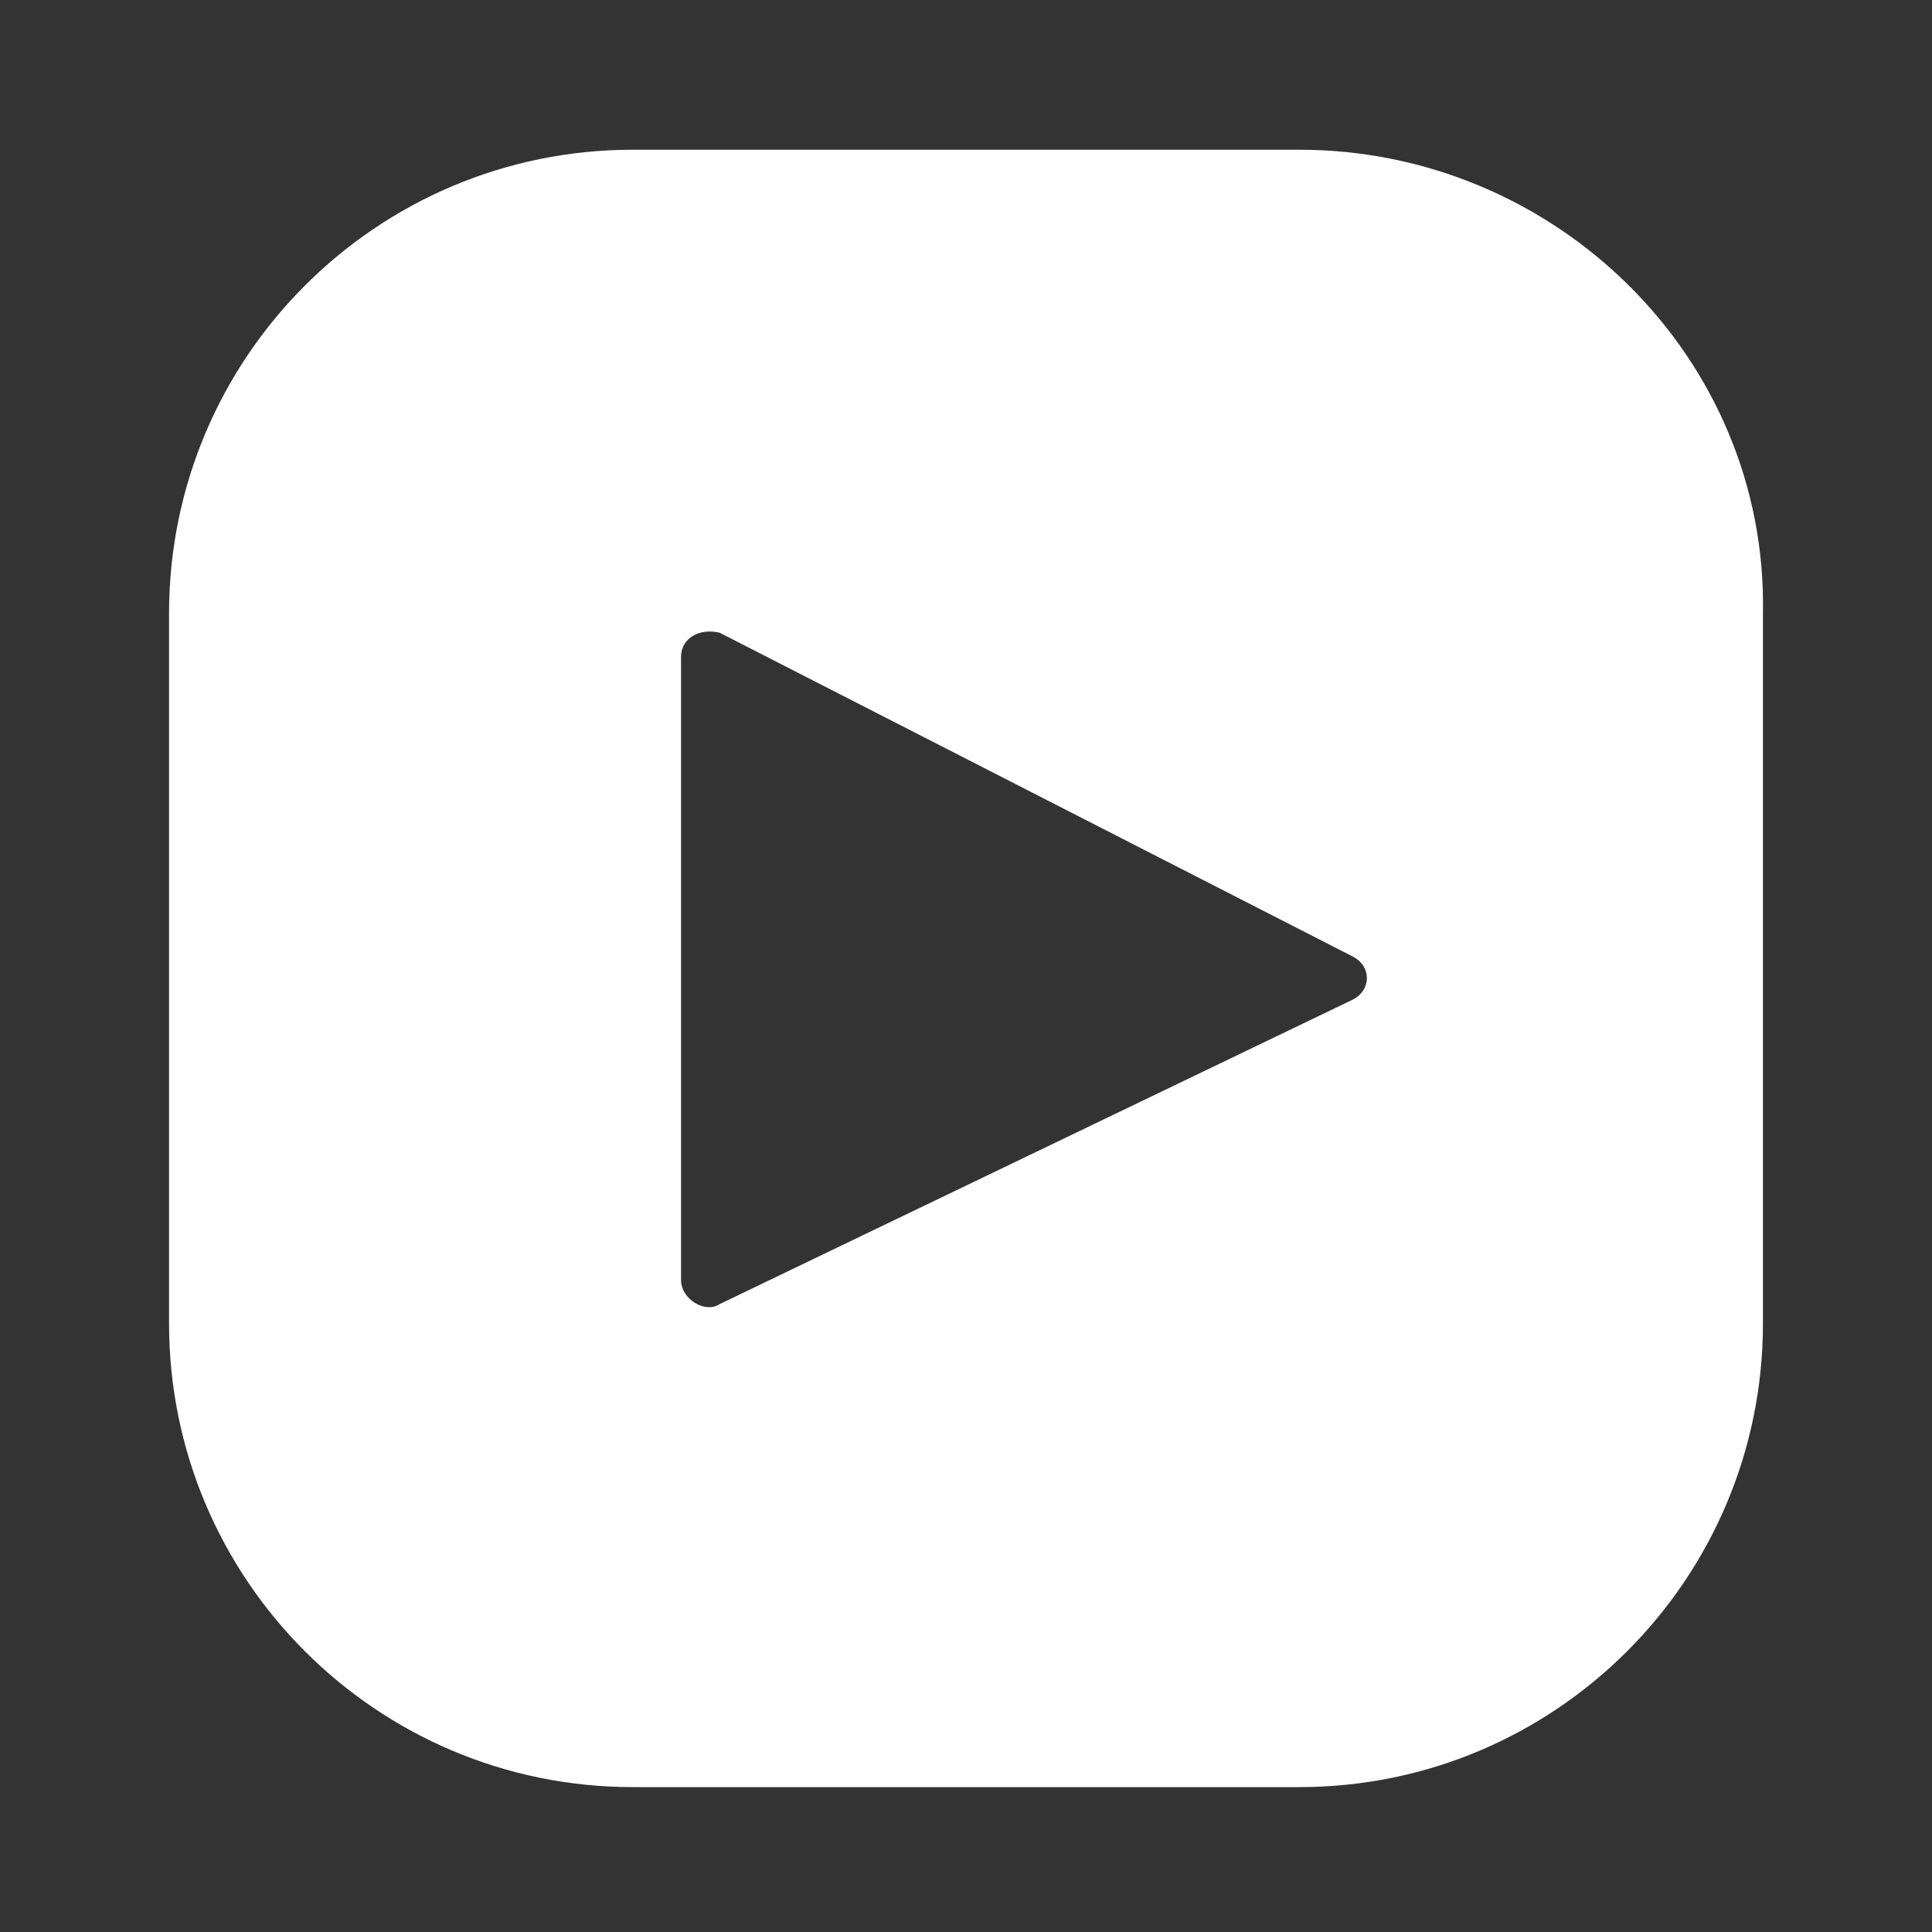 <?xml version="1.0" encoding="utf-8"?>
<!-- Generator: Adobe Illustrator 20.0.0, SVG Export Plug-In . SVG Version: 6.00 Build 0)  -->
<svg version="1.1" id="Layer_1" xmlns="http://www.w3.org/2000/svg" xmlns:xlink="http://www.w3.org/1999/xlink" x="0px" y="0px"
	 viewBox="0 0 40 40" style="enable-background:new 0 0 40 40;" xml:space="preserve">
<rect x="0" y="0" width="40" height="40" fill="#333333" stroke="none"/>
<style type="text/css">
	.st0{fill:#FFFFFF;}
	.st1{fill:none;}
</style>
<path class="st0" d="M26.9,3.1H13.1c-5.3,0-9.6,4.3-9.6,9.6v14.7c0,5.3,4.3,9.6,9.6,9.6h13.8c5.3,0,9.6-4.3,9.6-9.6V12.7
	C36.6,7.4,32.2,3.1,26.9,3.1z M28,20.7L14.9,27c-0.3,0.2-0.8-0.1-0.8-0.5V13.6c0-0.4,0.4-0.6,0.8-0.5L28,19.8
	C28.4,20,28.4,20.5,28,20.7z"/>
<rect x="0" y="0.1" class="st1" width="40" height="40"/>
</svg>
